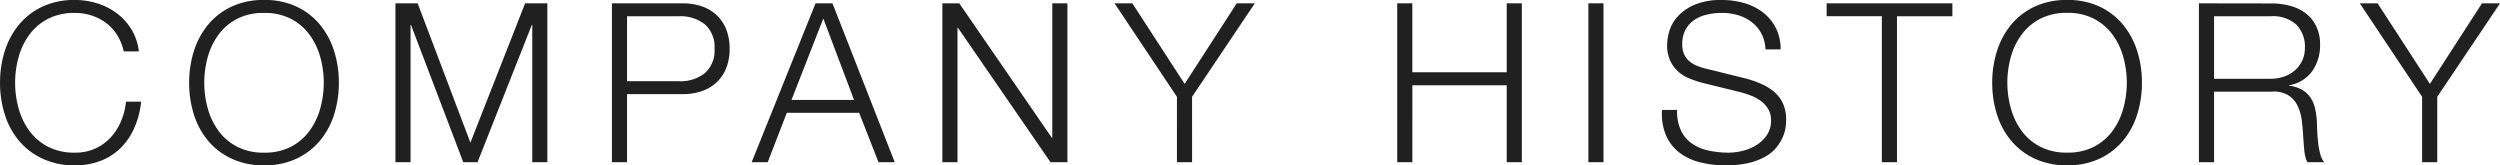 <svg xmlns="http://www.w3.org/2000/svg" width="269.64" height="17.832" viewBox="0 0 269.64 17.832"><path d="M14.256-11.952h1.632a5.853,5.853,0,0,0-.8-2.376,6.224,6.224,0,0,0-1.584-1.74,6.914,6.914,0,0,0-2.112-1.068A8.037,8.037,0,0,0,9-17.5a8.088,8.088,0,0,0-3.54.732A7.283,7.283,0,0,0,2.928-14.8a8.447,8.447,0,0,0-1.512,2.844,11.249,11.249,0,0,0-.5,3.384,11.249,11.249,0,0,0,.5,3.384A8.315,8.315,0,0,0,2.928-2.352,7.348,7.348,0,0,0,5.46-.4,8.088,8.088,0,0,0,9,.336a7.534,7.534,0,0,0,2.748-.48A6.322,6.322,0,0,0,13.9-1.512a7.014,7.014,0,0,0,1.488-2.16,9.247,9.247,0,0,0,.744-2.856H14.5a7.253,7.253,0,0,1-.552,2.148,6.039,6.039,0,0,1-1.128,1.74A5.116,5.116,0,0,1,11.16-1.464,5.207,5.207,0,0,1,9-1.032,6.18,6.18,0,0,1,6.072-1.68a5.8,5.8,0,0,1-2-1.716A7.378,7.378,0,0,1,2.916-5.82a10.342,10.342,0,0,1-.372-2.748,10.3,10.3,0,0,1,.372-2.76A7.393,7.393,0,0,1,4.068-13.74a5.8,5.8,0,0,1,2-1.716A6.18,6.18,0,0,1,9-16.1a5.766,5.766,0,0,1,1.788.276,5.347,5.347,0,0,1,1.56.8,4.822,4.822,0,0,1,1.2,1.308A5.478,5.478,0,0,1,14.256-11.952Zm8.688,3.384a10.3,10.3,0,0,1,.372-2.76,7.393,7.393,0,0,1,1.152-2.412,5.8,5.8,0,0,1,2-1.716A6.18,6.18,0,0,1,29.4-16.1a6.108,6.108,0,0,1,2.916.648,5.833,5.833,0,0,1,1.992,1.716,7.393,7.393,0,0,1,1.152,2.412,10.3,10.3,0,0,1,.372,2.76A10.342,10.342,0,0,1,35.46-5.82,7.378,7.378,0,0,1,34.308-3.4,5.833,5.833,0,0,1,32.316-1.68a6.108,6.108,0,0,1-2.916.648,6.18,6.18,0,0,1-2.928-.648,5.8,5.8,0,0,1-2-1.716A7.378,7.378,0,0,1,23.316-5.82,10.342,10.342,0,0,1,22.944-8.568Zm-1.632,0a11.249,11.249,0,0,0,.5,3.384,8.315,8.315,0,0,0,1.512,2.832A7.348,7.348,0,0,0,25.86-.4,8.088,8.088,0,0,0,29.4.336,8.009,8.009,0,0,0,32.928-.4a7.378,7.378,0,0,0,2.52-1.956A8.315,8.315,0,0,0,36.96-5.184a11.249,11.249,0,0,0,.5-3.384,11.249,11.249,0,0,0-.5-3.384A8.447,8.447,0,0,0,35.448-14.8a7.313,7.313,0,0,0-2.52-1.968A8.009,8.009,0,0,0,29.4-17.5a8.088,8.088,0,0,0-3.54.732A7.283,7.283,0,0,0,23.328-14.8a8.447,8.447,0,0,0-1.512,2.844A11.249,11.249,0,0,0,21.312-8.568ZM45.96-17.136,51.648-2.112l5.9-15.024h2.4V0H58.32V-14.808h-.048L52.416,0H50.88L45.24-14.808h-.048V0H43.56V-17.136Zm22.584,8.4v-7.008H74.16a4.22,4.22,0,0,1,2.76.864,3.212,3.212,0,0,1,1.056,2.64A3.212,3.212,0,0,1,76.92-9.6a4.22,4.22,0,0,1-2.76.864Zm-1.632-8.4V0h1.632V-7.344H74.52a6.354,6.354,0,0,0,2.088-.324,4.4,4.4,0,0,0,1.608-.96,4.244,4.244,0,0,0,1.032-1.548,5.584,5.584,0,0,0,.36-2.064,5.584,5.584,0,0,0-.36-2.064,4.244,4.244,0,0,0-1.032-1.548,4.4,4.4,0,0,0-1.608-.96,6.354,6.354,0,0,0-2.088-.324ZM86.28-6.72,89.712-15.5,93.024-6.72Zm2.592-10.416L81.984,0h1.728l2.064-5.328h7.8L95.664,0h1.752L90.7-17.136Zm13.68,0V0h1.632V-14.5h.048L114.216,0h1.824V-17.136h-1.632v14.5h-.048l-9.984-14.5Zm25.3,10.08V0h1.632V-7.056l6.768-10.08H134.3l-5.616,8.688-5.64-8.688h-1.92Zm23.76-10.08V0h1.632V-8.3h10.176V0h1.632V-17.136h-1.632V-9.7H153.24v-7.44Zm20.616,0V0h1.632V-17.136ZM181.8-5.64h-1.632a6.057,6.057,0,0,0,.42,2.712,4.705,4.705,0,0,0,1.4,1.848A6.045,6.045,0,0,0,184.2-.012a10.8,10.8,0,0,0,2.808.348A10.588,10.588,0,0,0,189.6.06a6.684,6.684,0,0,0,1.812-.72,4.082,4.082,0,0,0,1.152-1,5.08,5.08,0,0,0,.648-1.092,3.873,3.873,0,0,0,.288-1.02,6.514,6.514,0,0,0,.06-.768,4.225,4.225,0,0,0-.348-1.8,3.647,3.647,0,0,0-.96-1.26,5.68,5.68,0,0,0-1.416-.864,12.006,12.006,0,0,0-1.716-.588l-4.176-1.032a6.3,6.3,0,0,1-1-.312,2.98,2.98,0,0,1-.828-.5,2.206,2.206,0,0,1-.564-.756,2.48,2.48,0,0,1-.2-1.044,3.274,3.274,0,0,1,.36-1.608,2.982,2.982,0,0,1,.948-1.044,4.057,4.057,0,0,1,1.368-.576,7.182,7.182,0,0,1,1.62-.18,5.943,5.943,0,0,1,1.74.252,4.517,4.517,0,0,1,1.464.744,3.831,3.831,0,0,1,1.032,1.224,3.97,3.97,0,0,1,.444,1.716h1.632a4.966,4.966,0,0,0-.516-2.316,5,5,0,0,0-1.38-1.668,5.967,5.967,0,0,0-2.016-1.008,8.614,8.614,0,0,0-2.424-.336,7.262,7.262,0,0,0-2.952.516,5.242,5.242,0,0,0-1.812,1.26,4.069,4.069,0,0,0-.9,1.584,5.437,5.437,0,0,0-.24,1.464,4.022,4.022,0,0,0,.324,1.7,3.647,3.647,0,0,0,.852,1.176,4.134,4.134,0,0,0,1.236.768,11.427,11.427,0,0,0,1.452.48l3.816.936a11.154,11.154,0,0,1,1.224.372,4.952,4.952,0,0,1,1.14.588,2.962,2.962,0,0,1,.84.888,2.339,2.339,0,0,1,.324,1.248,2.738,2.738,0,0,1-.456,1.6,3.766,3.766,0,0,1-1.14,1.08,5.1,5.1,0,0,1-1.476.612,6.245,6.245,0,0,1-1.464.192,10.221,10.221,0,0,1-2.208-.228,4.951,4.951,0,0,1-1.788-.756,3.62,3.62,0,0,1-1.188-1.416A4.823,4.823,0,0,1,181.8-5.64Zm16.128-11.5v1.392h5.952V0h1.632V-15.744h5.976v-1.392Zm19.488,8.568a10.3,10.3,0,0,1,.372-2.76,7.393,7.393,0,0,1,1.152-2.412,5.8,5.8,0,0,1,2-1.716,6.18,6.18,0,0,1,2.928-.648,6.108,6.108,0,0,1,2.916.648,5.834,5.834,0,0,1,1.992,1.716,7.393,7.393,0,0,1,1.152,2.412,10.3,10.3,0,0,1,.372,2.76,10.342,10.342,0,0,1-.372,2.748A7.378,7.378,0,0,1,228.78-3.4a5.834,5.834,0,0,1-1.992,1.716,6.108,6.108,0,0,1-2.916.648,6.18,6.18,0,0,1-2.928-.648,5.8,5.8,0,0,1-2-1.716,7.378,7.378,0,0,1-1.152-2.424A10.342,10.342,0,0,1,217.416-8.568Zm-1.632,0a11.248,11.248,0,0,0,.5,3.384A8.315,8.315,0,0,0,217.8-2.352,7.348,7.348,0,0,0,220.332-.4a8.088,8.088,0,0,0,3.54.732A8.009,8.009,0,0,0,227.4-.4a7.378,7.378,0,0,0,2.52-1.956,8.315,8.315,0,0,0,1.512-2.832,11.249,11.249,0,0,0,.5-3.384,11.249,11.249,0,0,0-.5-3.384A8.447,8.447,0,0,0,229.92-14.8a7.313,7.313,0,0,0-2.52-1.968,8.009,8.009,0,0,0-3.528-.732,8.088,8.088,0,0,0-3.54.732A7.283,7.283,0,0,0,217.8-14.8a8.447,8.447,0,0,0-1.512,2.844A11.248,11.248,0,0,0,215.784-8.568ZM239.712-9v-6.744h6.1a3.788,3.788,0,0,1,2.784.912,3.373,3.373,0,0,1,.912,2.5,3.15,3.15,0,0,1-.3,1.4,3.232,3.232,0,0,1-.8,1.044,3.527,3.527,0,0,1-1.176.66A4.377,4.377,0,0,1,245.808-9Zm-1.632-8.136V0h1.632V-7.608H245.9a3.042,3.042,0,0,1,1.812.384,2.832,2.832,0,0,1,1.008,1.14,4.96,4.96,0,0,1,.456,1.608q.108.9.156,1.812.024.264.048.624t.06.732a5.2,5.2,0,0,0,.12.72,2.1,2.1,0,0,0,.228.588h1.8a2.293,2.293,0,0,1-.42-.876,7.784,7.784,0,0,1-.228-1.2q-.072-.636-.1-1.26T250.8-4.392a8.522,8.522,0,0,0-.2-1.428,3.405,3.405,0,0,0-.5-1.164,2.8,2.8,0,0,0-.9-.828,3.8,3.8,0,0,0-1.392-.444V-8.3a3.831,3.831,0,0,0,2.5-1.536,4.813,4.813,0,0,0,.84-2.832,4.483,4.483,0,0,0-.42-2,3.871,3.871,0,0,0-1.128-1.392,4.84,4.84,0,0,0-1.656-.8,7.438,7.438,0,0,0-2-.264Zm24.072,10.08V0h1.632V-7.056l6.768-10.08h-1.944l-5.616,8.688-5.64-8.688h-1.92Z" transform="translate(-0.912 17.496)" fill="#202020"/></svg>